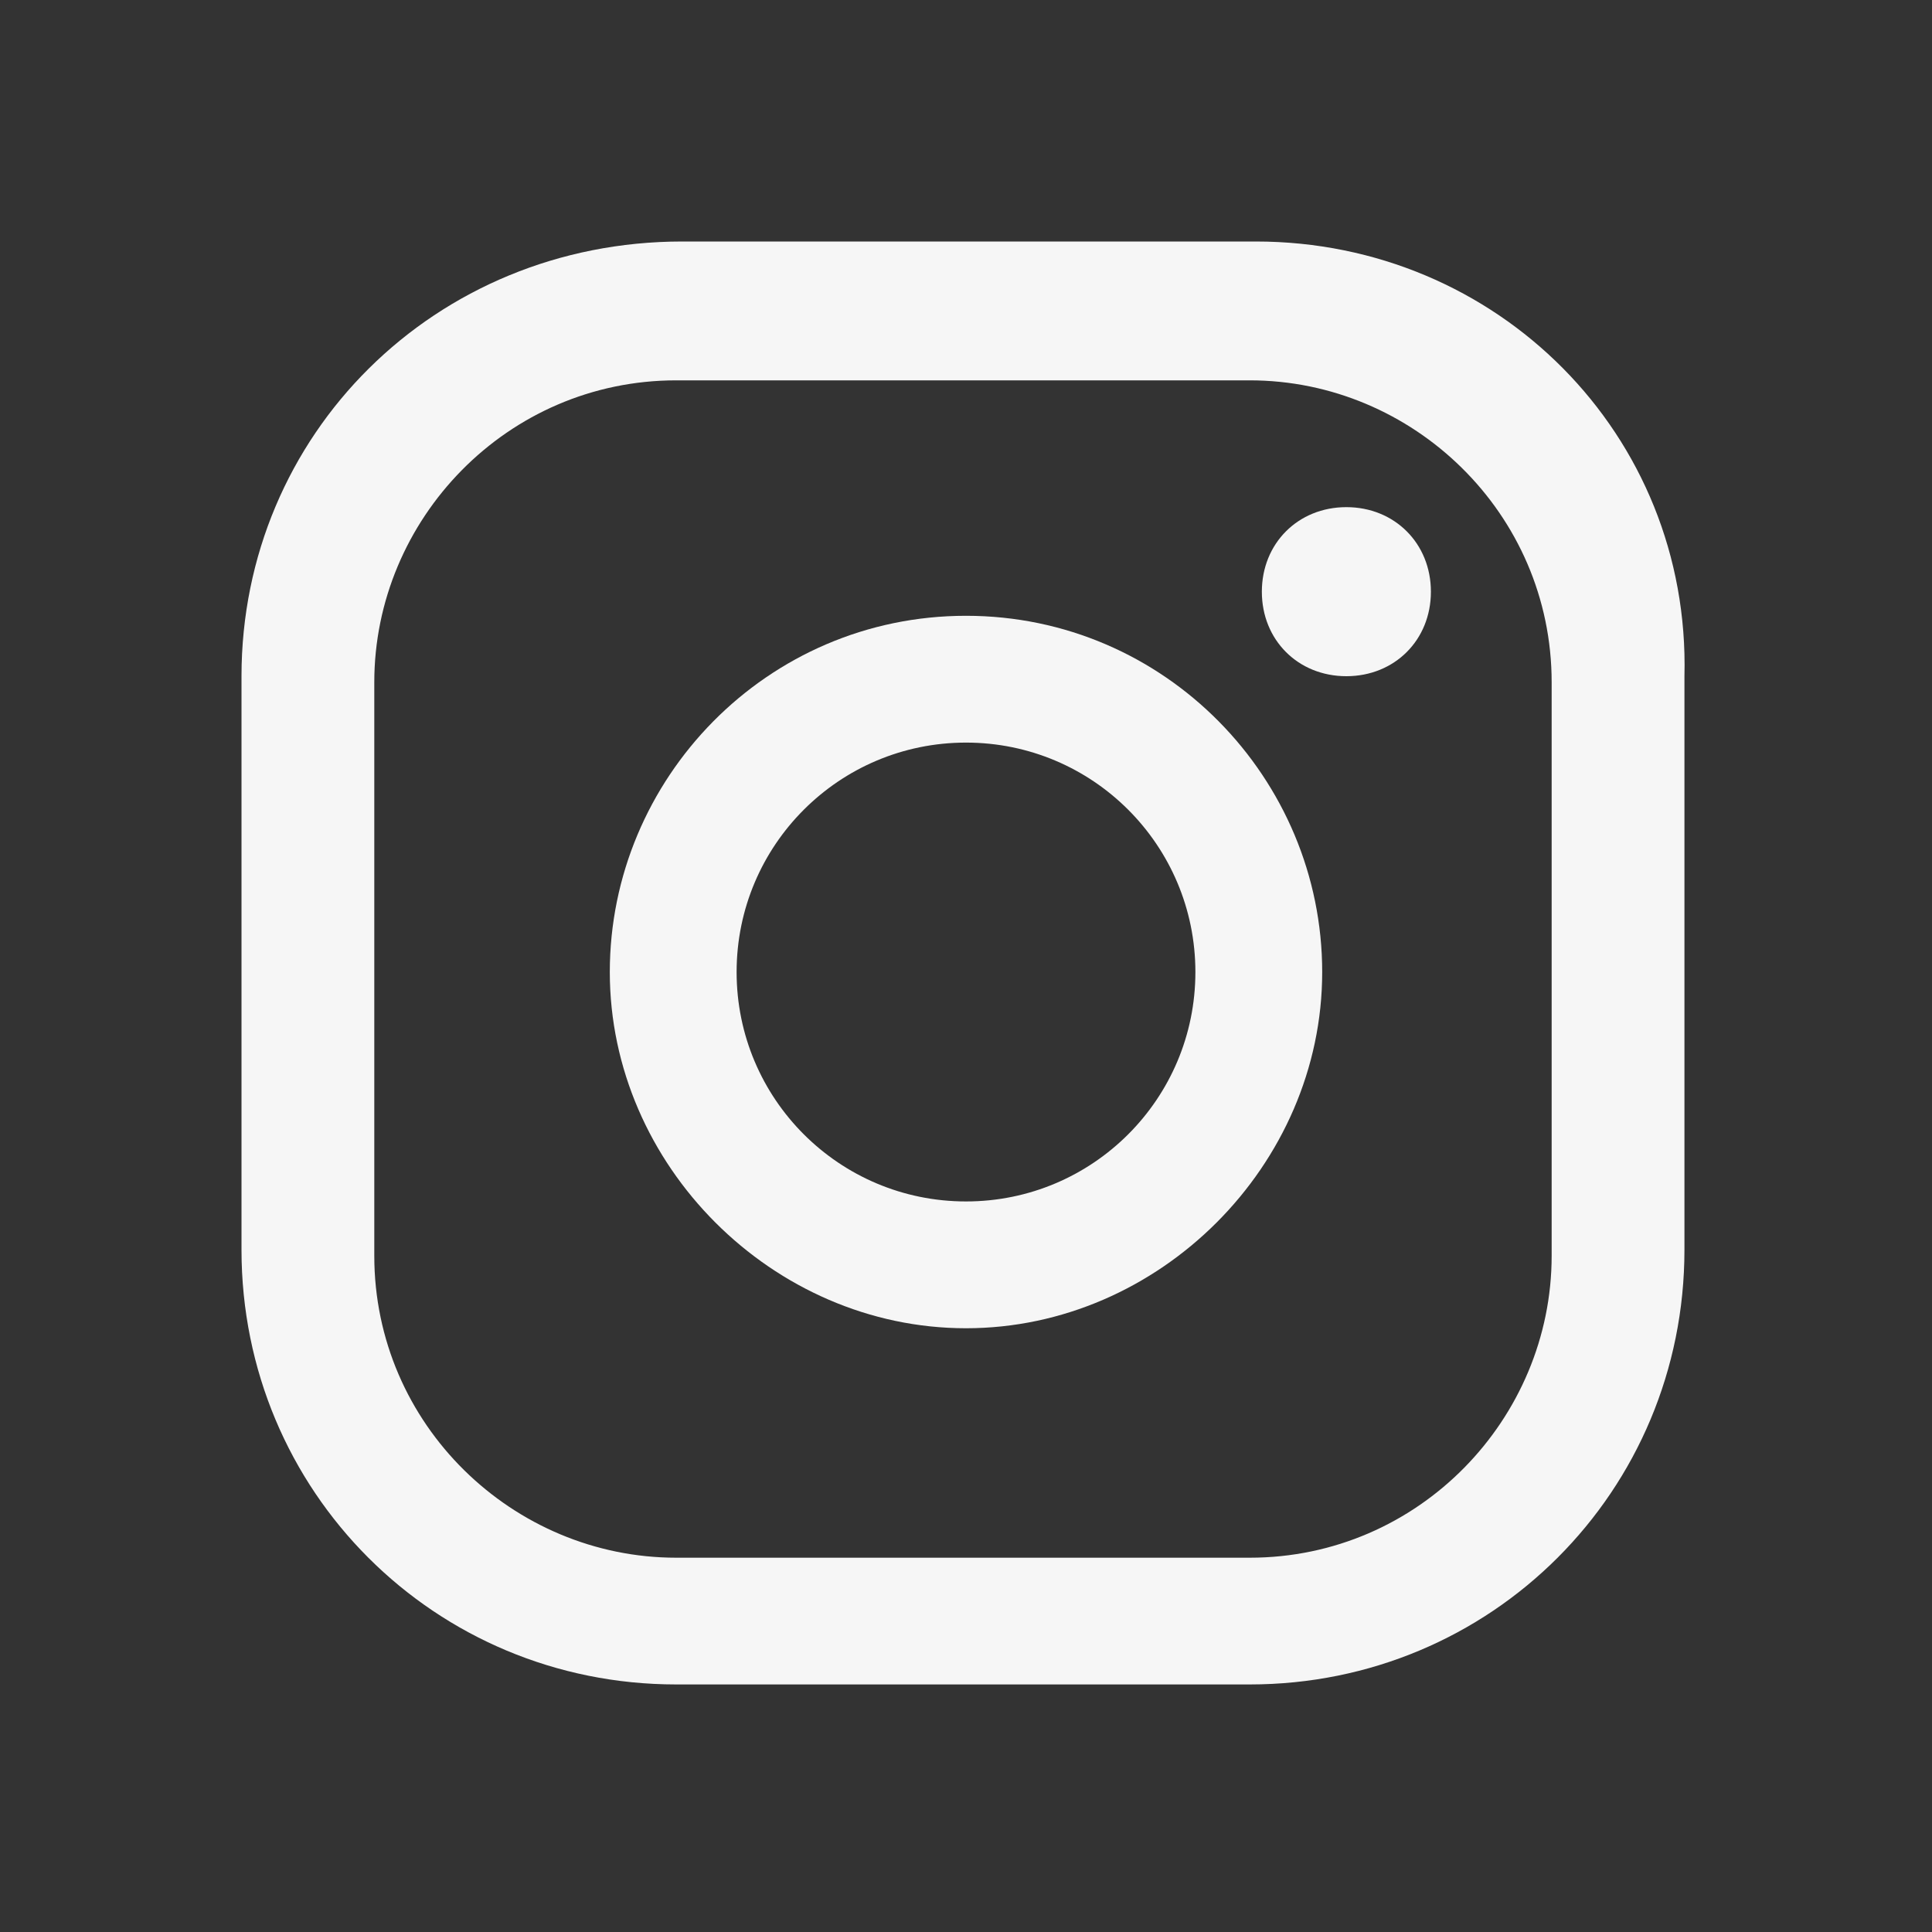 <svg width="30" height="30" viewBox="0 0 30 30" fill="none" xmlns="http://www.w3.org/2000/svg">
<rect x="0" y="0" width="30" height="30" fill="#333333" stroke="none"/>
<path d="M20.906 7.875C20.156 7.875 19.594 8.438 19.594 9.188C19.594 9.938 20.156 10.5 20.906 10.5C21.656 10.5 22.219 9.938 22.219 9.188C22.219 8.438 21.656 7.875 20.906 7.875Z" fill="#F6F6F6"/>
<path d="M15 9.562C11.906 9.562 9.469 12.094 9.469 15.094C9.469 18.094 12 20.625 15 20.625C18 20.625 20.531 18.094 20.531 15.094C20.531 12.094 18.094 9.562 15 9.562ZM15 18.656C13.031 18.656 11.438 17.062 11.438 15.094C11.438 13.125 13.031 11.531 15 11.531C16.969 11.531 18.562 13.125 18.562 15.094C18.562 17.062 16.969 18.656 15 18.656Z" fill="#F6F6F6"/>
<path d="M19.5 3.75H10.594C6.75 3.75 3.75 6.75 3.75 10.5V19.406C3.75 23.156 6.75 26.156 10.5 26.156H19.406C23.156 26.156 26.156 23.156 26.156 19.406V10.5C26.25 6.75 23.25 3.75 19.5 3.75ZM24.094 19.5C24.094 22.031 22.031 24.188 19.406 24.188H10.5C7.969 24.188 5.812 22.125 5.812 19.5V10.594C5.812 8.062 7.875 5.906 10.5 5.906H19.406C21.938 5.906 24.094 7.969 24.094 10.594V19.5Z" fill="#F6F6F6"/>
</svg>
